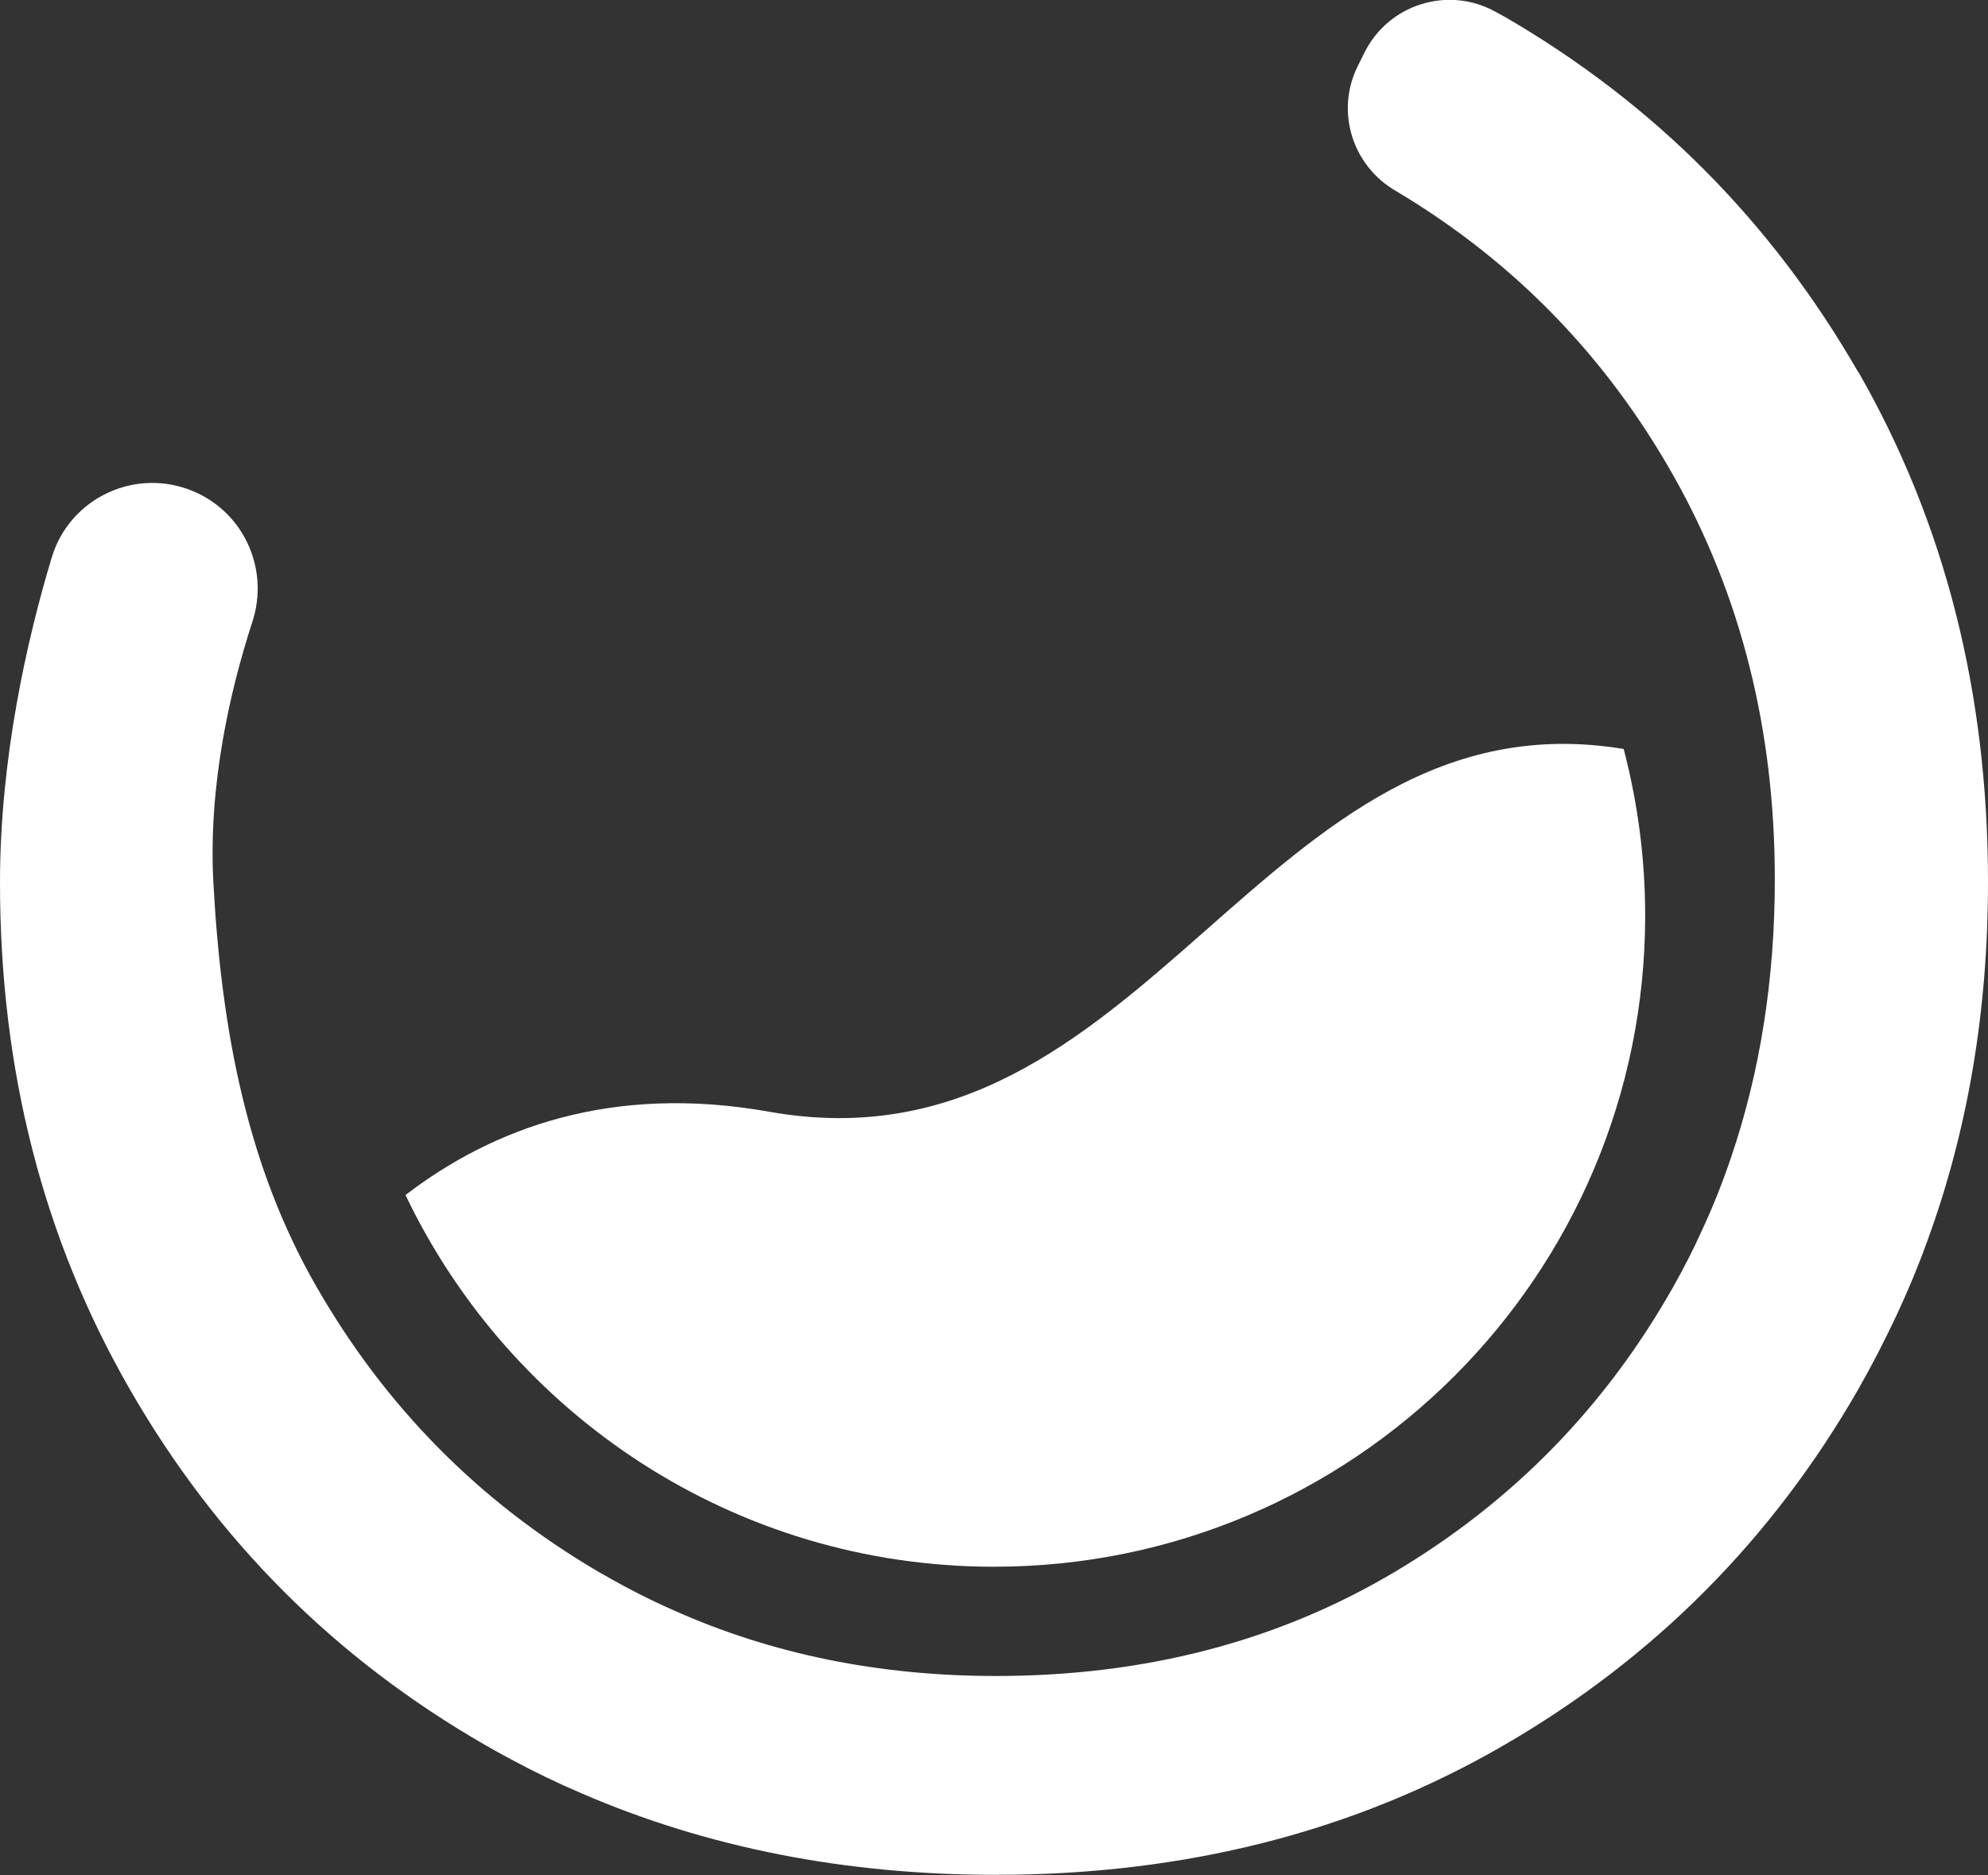 <?xml version="1.0" encoding="UTF-8"?>
<svg id="Layer_2" data-name="Layer 2" xmlns="http://www.w3.org/2000/svg" viewBox="0 0 88.78 83.74">
  <rect x="0" y="0" width="88.78" height="83.74" fill="#333333" stroke="none"/>
  <defs>
    <style>
      .cls-1 {
        fill: #fff;
        stroke-width: 0px;
      }
    </style>
  </defs>
  <g id="Laag_3" data-name="Laag 3">
    <g>
      <path class="cls-1" d="m82.99,16.63c-3.87-6.73-9.13-12.02-15.81-15.89-.07-.04-.24-.13-.46-.25-2.1-1.12-4.72-.28-5.78,1.85l-.3.6c-1.01,2.02-.26,4.46,1.7,5.59,0,0,0,0,0,0,5.24,3.12,9.37,7.36,12.39,12.71,3.02,5.35,4.53,11.36,4.53,18.03,0,4.44-.65,8.58-1.95,12.41-.38,1.12-.81,2.21-1.31,3.28-.38.85-.81,1.68-1.27,2.5-3.02,5.35-7.15,9.58-12.39,12.71-5.24,3.13-11.2,4.68-17.87,4.68-5.19,0-10-.97-14.4-2.94-1.07-.47-2.12-1.01-3.14-1.6-.09-.05-.17-.09-.25-.14-5.3-3.12-9.48-7.36-12.55-12.71-3.07-5.34-4.24-11.37-4.6-18.03-.24-4.41.77-8.67,1.74-11.66.76-2.32-.35-4.84-2.59-5.81h0c-2.58-1.12-5.56.25-6.37,2.94-1.11,3.68-2.31,8.98-2.31,14.52,0,8.37,1.93,15.91,5.8,22.63,3.87,6.73,9.15,12.02,15.88,15.89.37.21.74.42,1.12.62,1.04.56,2.09,1.07,3.17,1.53,5.62,2.43,11.79,3.64,18.5,3.64,8.47,0,16.04-1.93,22.71-5.8,6.67-3.87,11.94-9.15,15.81-15.89.62-1.09,1.19-2.2,1.72-3.33.5-1.07.95-2.15,1.35-3.26,1.82-4.96,2.72-10.31,2.72-16.05,0-8.47-1.93-16.06-5.79-22.79Z"/>
      <path class="cls-1" d="m73.47,40.89c0,16.06-13.02,29.08-29.08,29.08-11.59,0-21.6-6.79-26.28-16.6,3.91-3,9.22-4.97,16.24-3.72,16.9,3.01,21.99-18.88,38.16-16.2.62,2.37.96,4.86.96,7.43Z"/>
    </g>
  </g>
</svg>